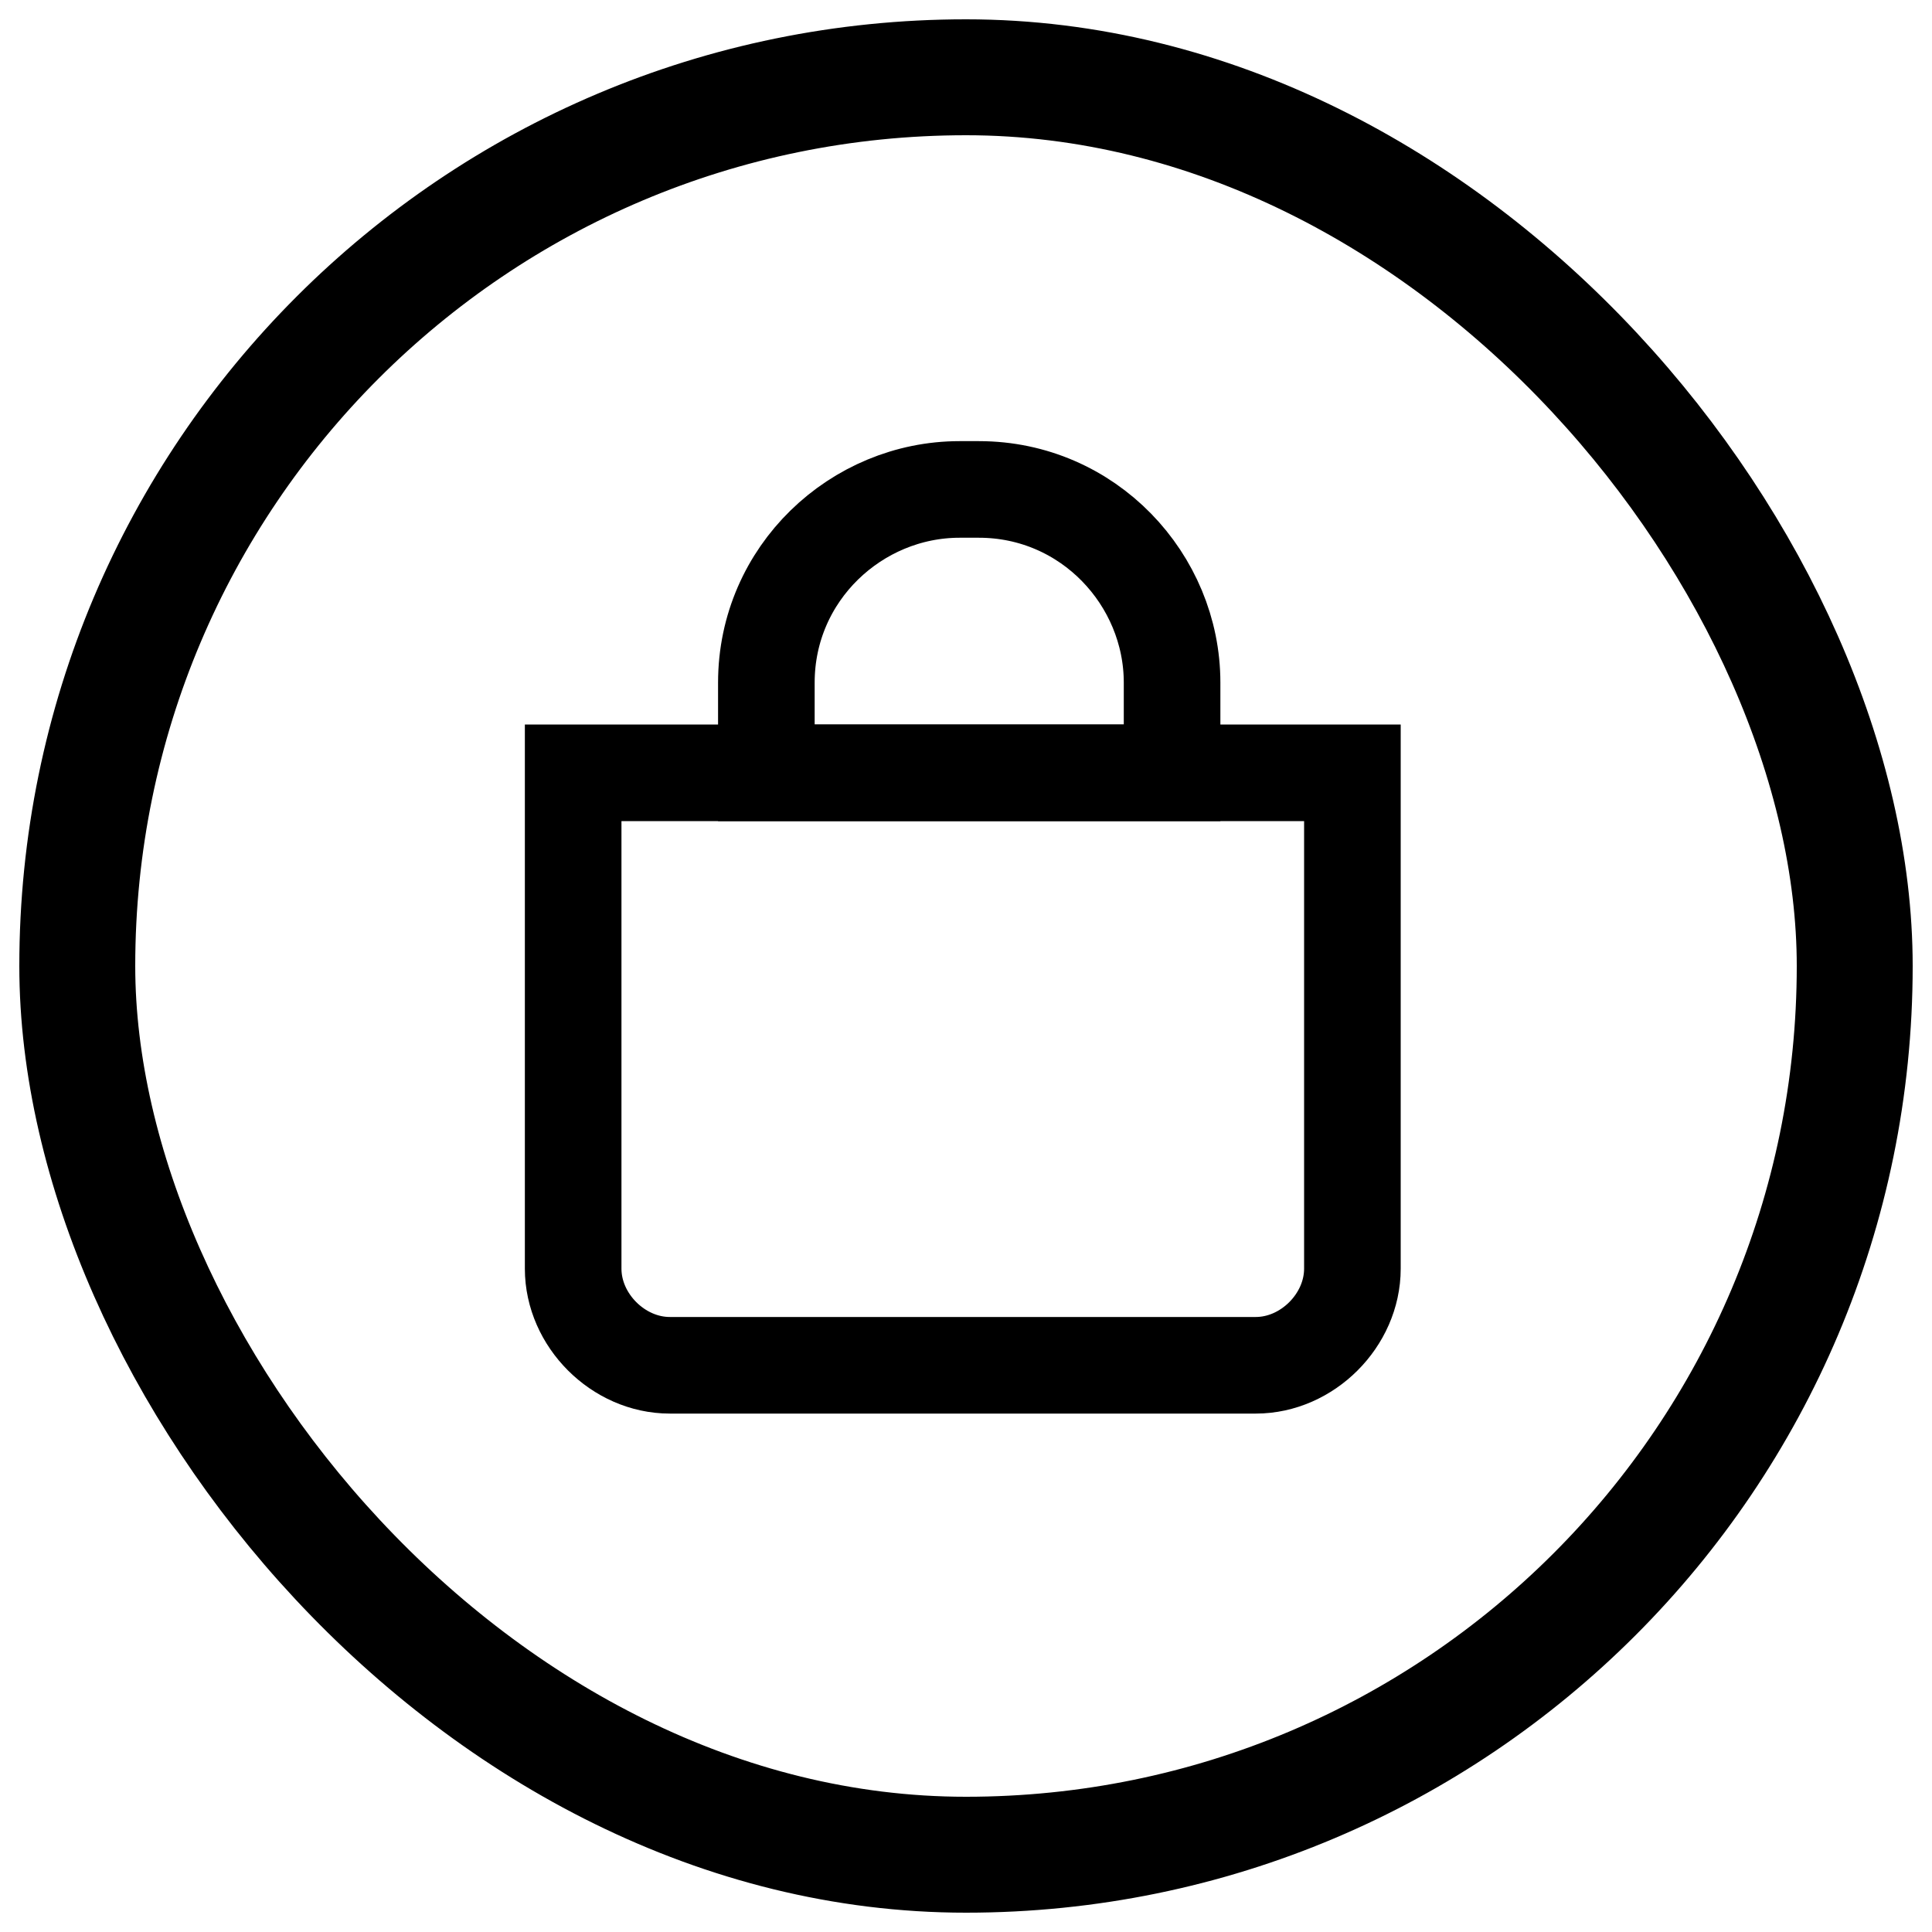 <?xml version="1.0" encoding="UTF-8"?>
<svg id="Layer_1" data-name="Layer 1" xmlns="http://www.w3.org/2000/svg" version="1.1" viewBox="0 0 30 30">
  <defs>
    <style>
      .cls-1 {
        stroke-width: 1.8px;
      }

      .cls-1, .cls-2 {
        fill: none;
        stroke: #000;
        stroke-miterlimit: 10;
      }

      .cls-2 {
        stroke-width: 1.5px;
      }
    </style>
  </defs>
  <rect class="cls-1" x="1.2" y="1.2" width="27.6" height="27.6" rx="13.8" ry="13.8"/>
  <g>
    <path class="cls-2" d="M21,12v7.7c0,.8-.7,1.5-1.5,1.5h-9.1c-.8,0-1.5-.7-1.5-1.5v-7.7h12.1Z"/>
    <path class="cls-2" d="M18.2,10.6v1.4h-6.3v-1.4c0-1.7,1.4-3,3-3h.3c1.7,0,3,1.4,3,3Z"/>
  </g>
</svg>